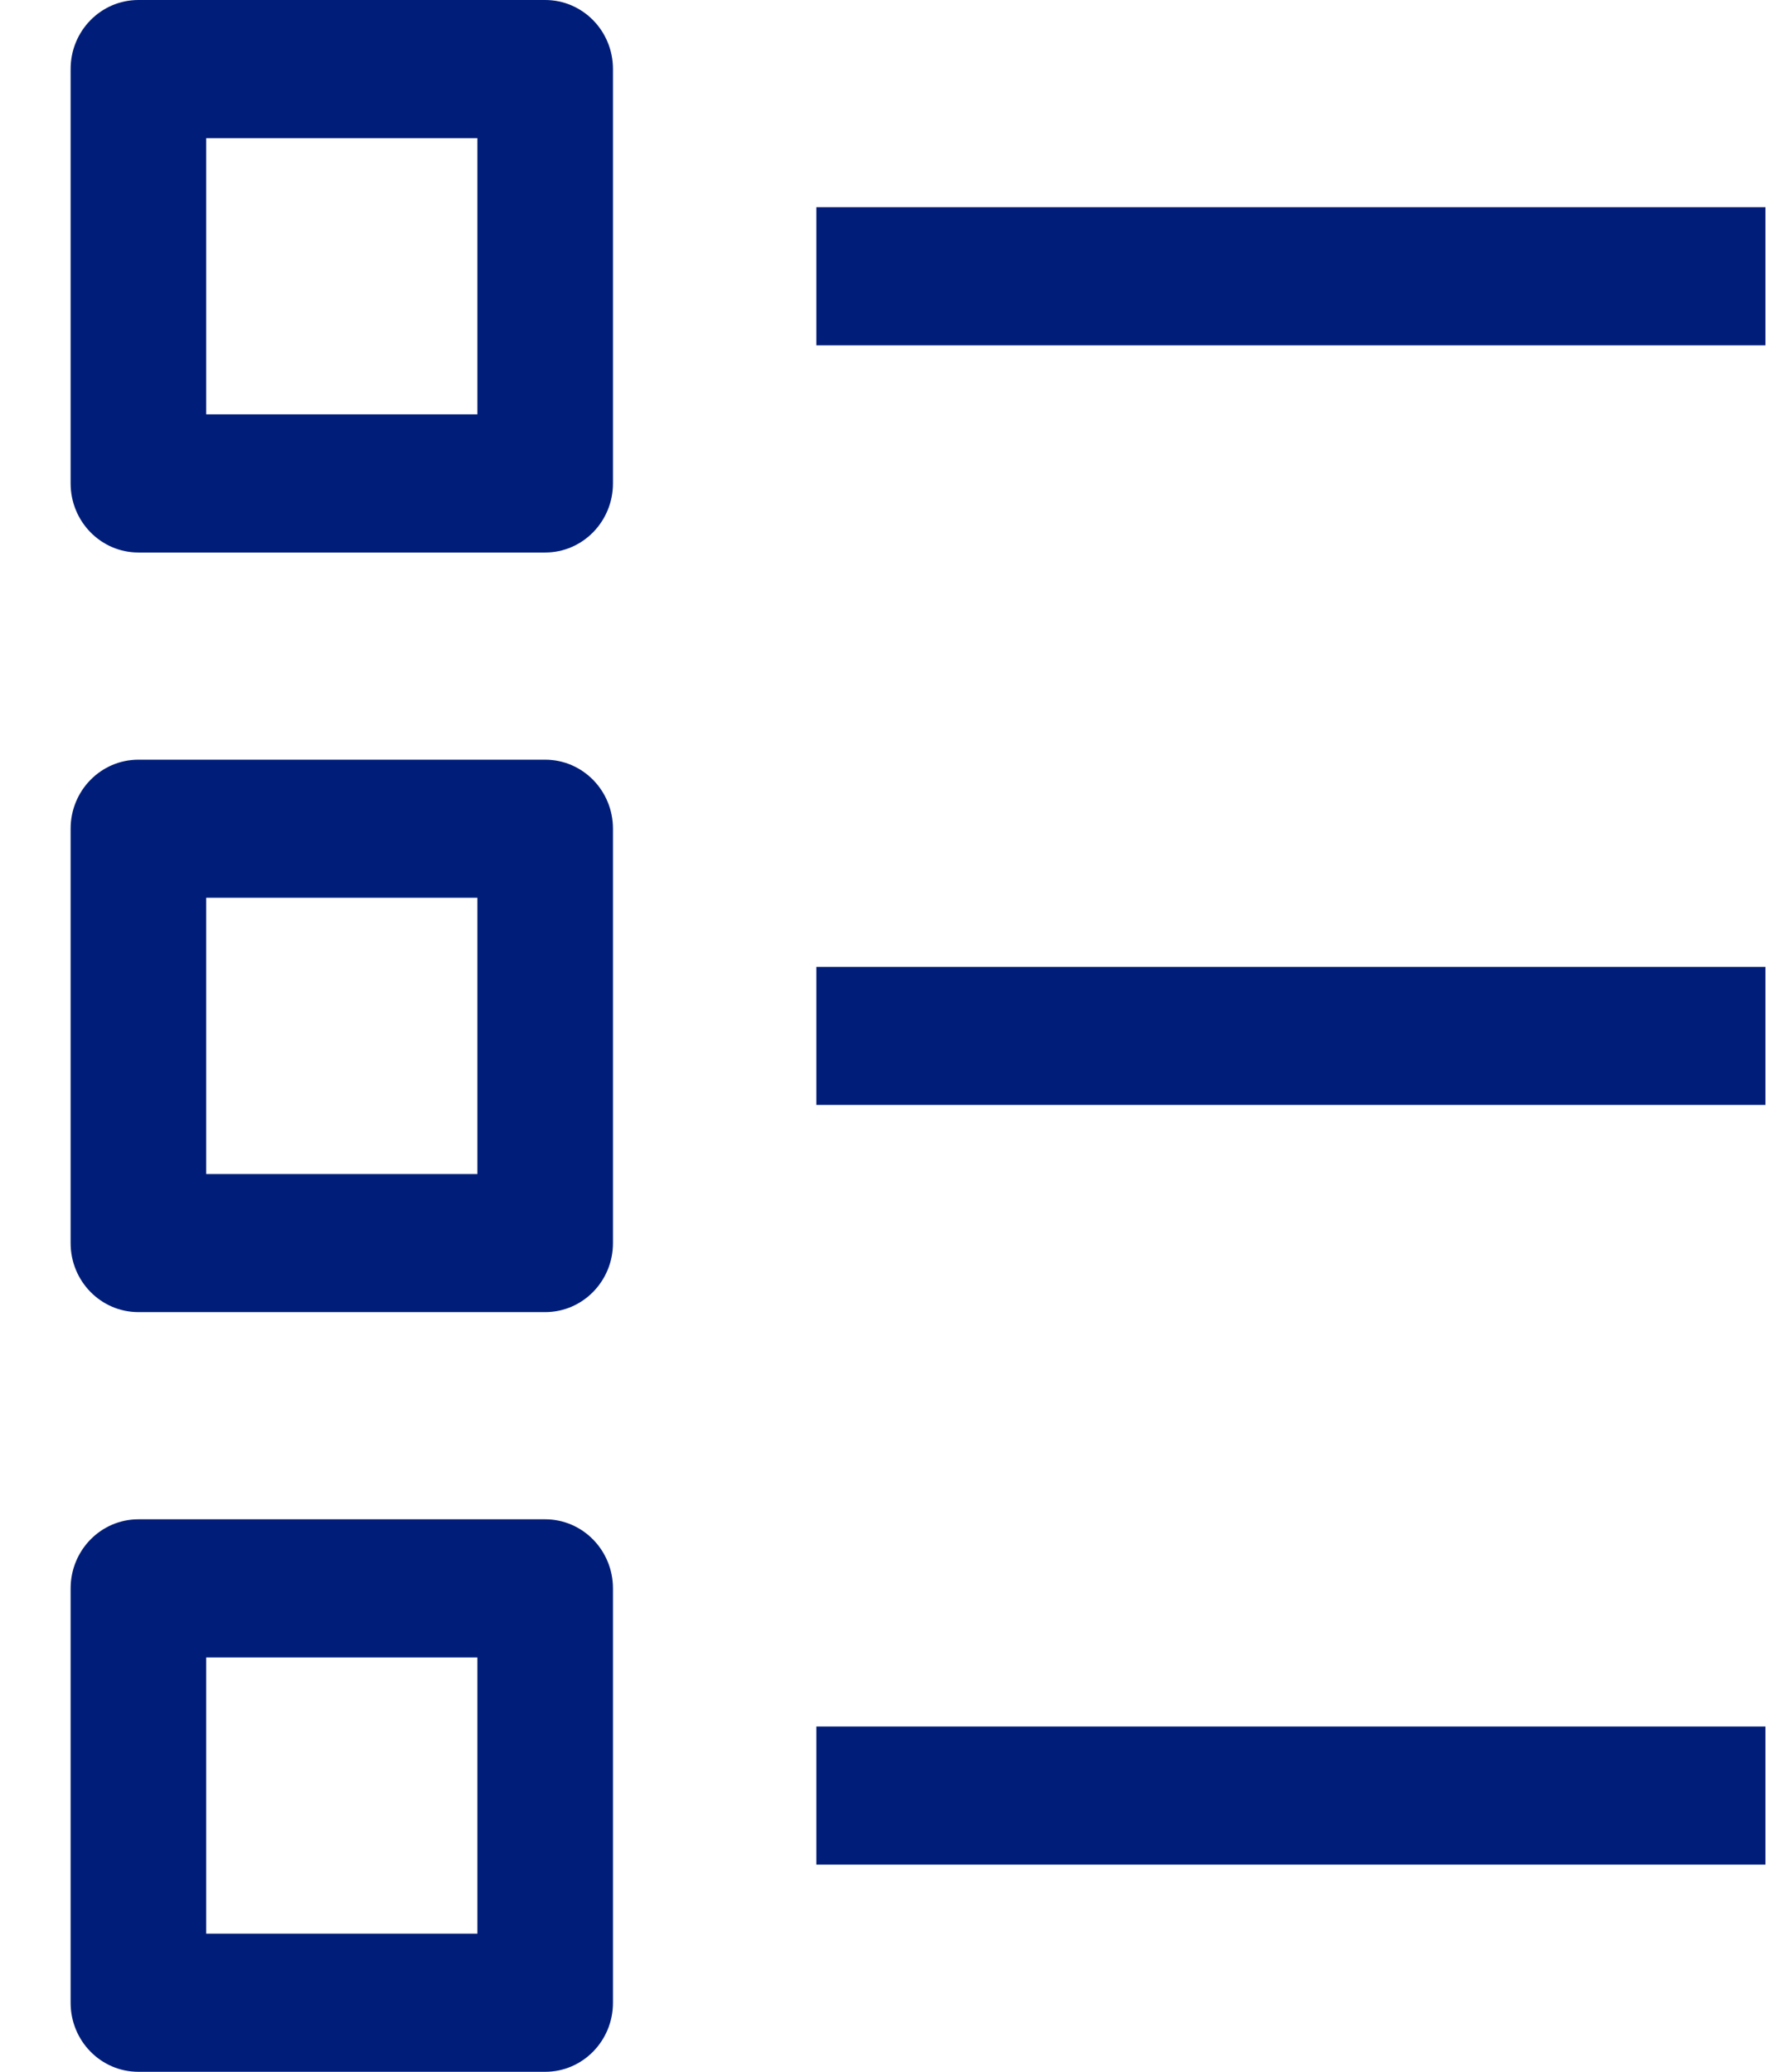 <svg width="19" height="22" viewBox="0 0 19 22" fill="none" xmlns="http://www.w3.org/2000/svg">
<path fill-rule="evenodd" clip-rule="evenodd" d="M5.79 0H1.47C1.072 0 0.75 0.328 0.75 0.733V5.133C0.75 5.538 1.072 5.867 1.47 5.867H5.79C6.188 5.867 6.51 5.538 6.51 5.133V0.733C6.51 0.328 6.188 0 5.79 0ZM5.07 4.4H2.19V1.467H5.07V4.4ZM1.47 8.067H5.79C6.188 8.067 6.51 8.395 6.51 8.8V13.2C6.51 13.605 6.188 13.933 5.79 13.933H1.47C1.072 13.933 0.75 13.605 0.75 13.2V8.8C0.75 8.395 1.072 8.067 1.47 8.067ZM5.07 12.467H2.19V9.533H5.07V12.467ZM1.47 16.133H5.79C6.188 16.133 6.51 16.462 6.51 16.867V21.267C6.51 21.672 6.188 22 5.79 22H1.47C1.072 22 0.75 21.672 0.75 21.267V16.867C0.75 16.462 1.072 16.133 1.47 16.133ZM5.07 20.533H2.19V17.6H5.07V20.533ZM18.75 3.667V2.2H8.67V3.667H18.75ZM8.67 10.267H18.75V11.733H8.67V10.267ZM18.75 18.333H8.67V19.8H18.75V18.333Z" fill="#001E79"/>
</svg>
